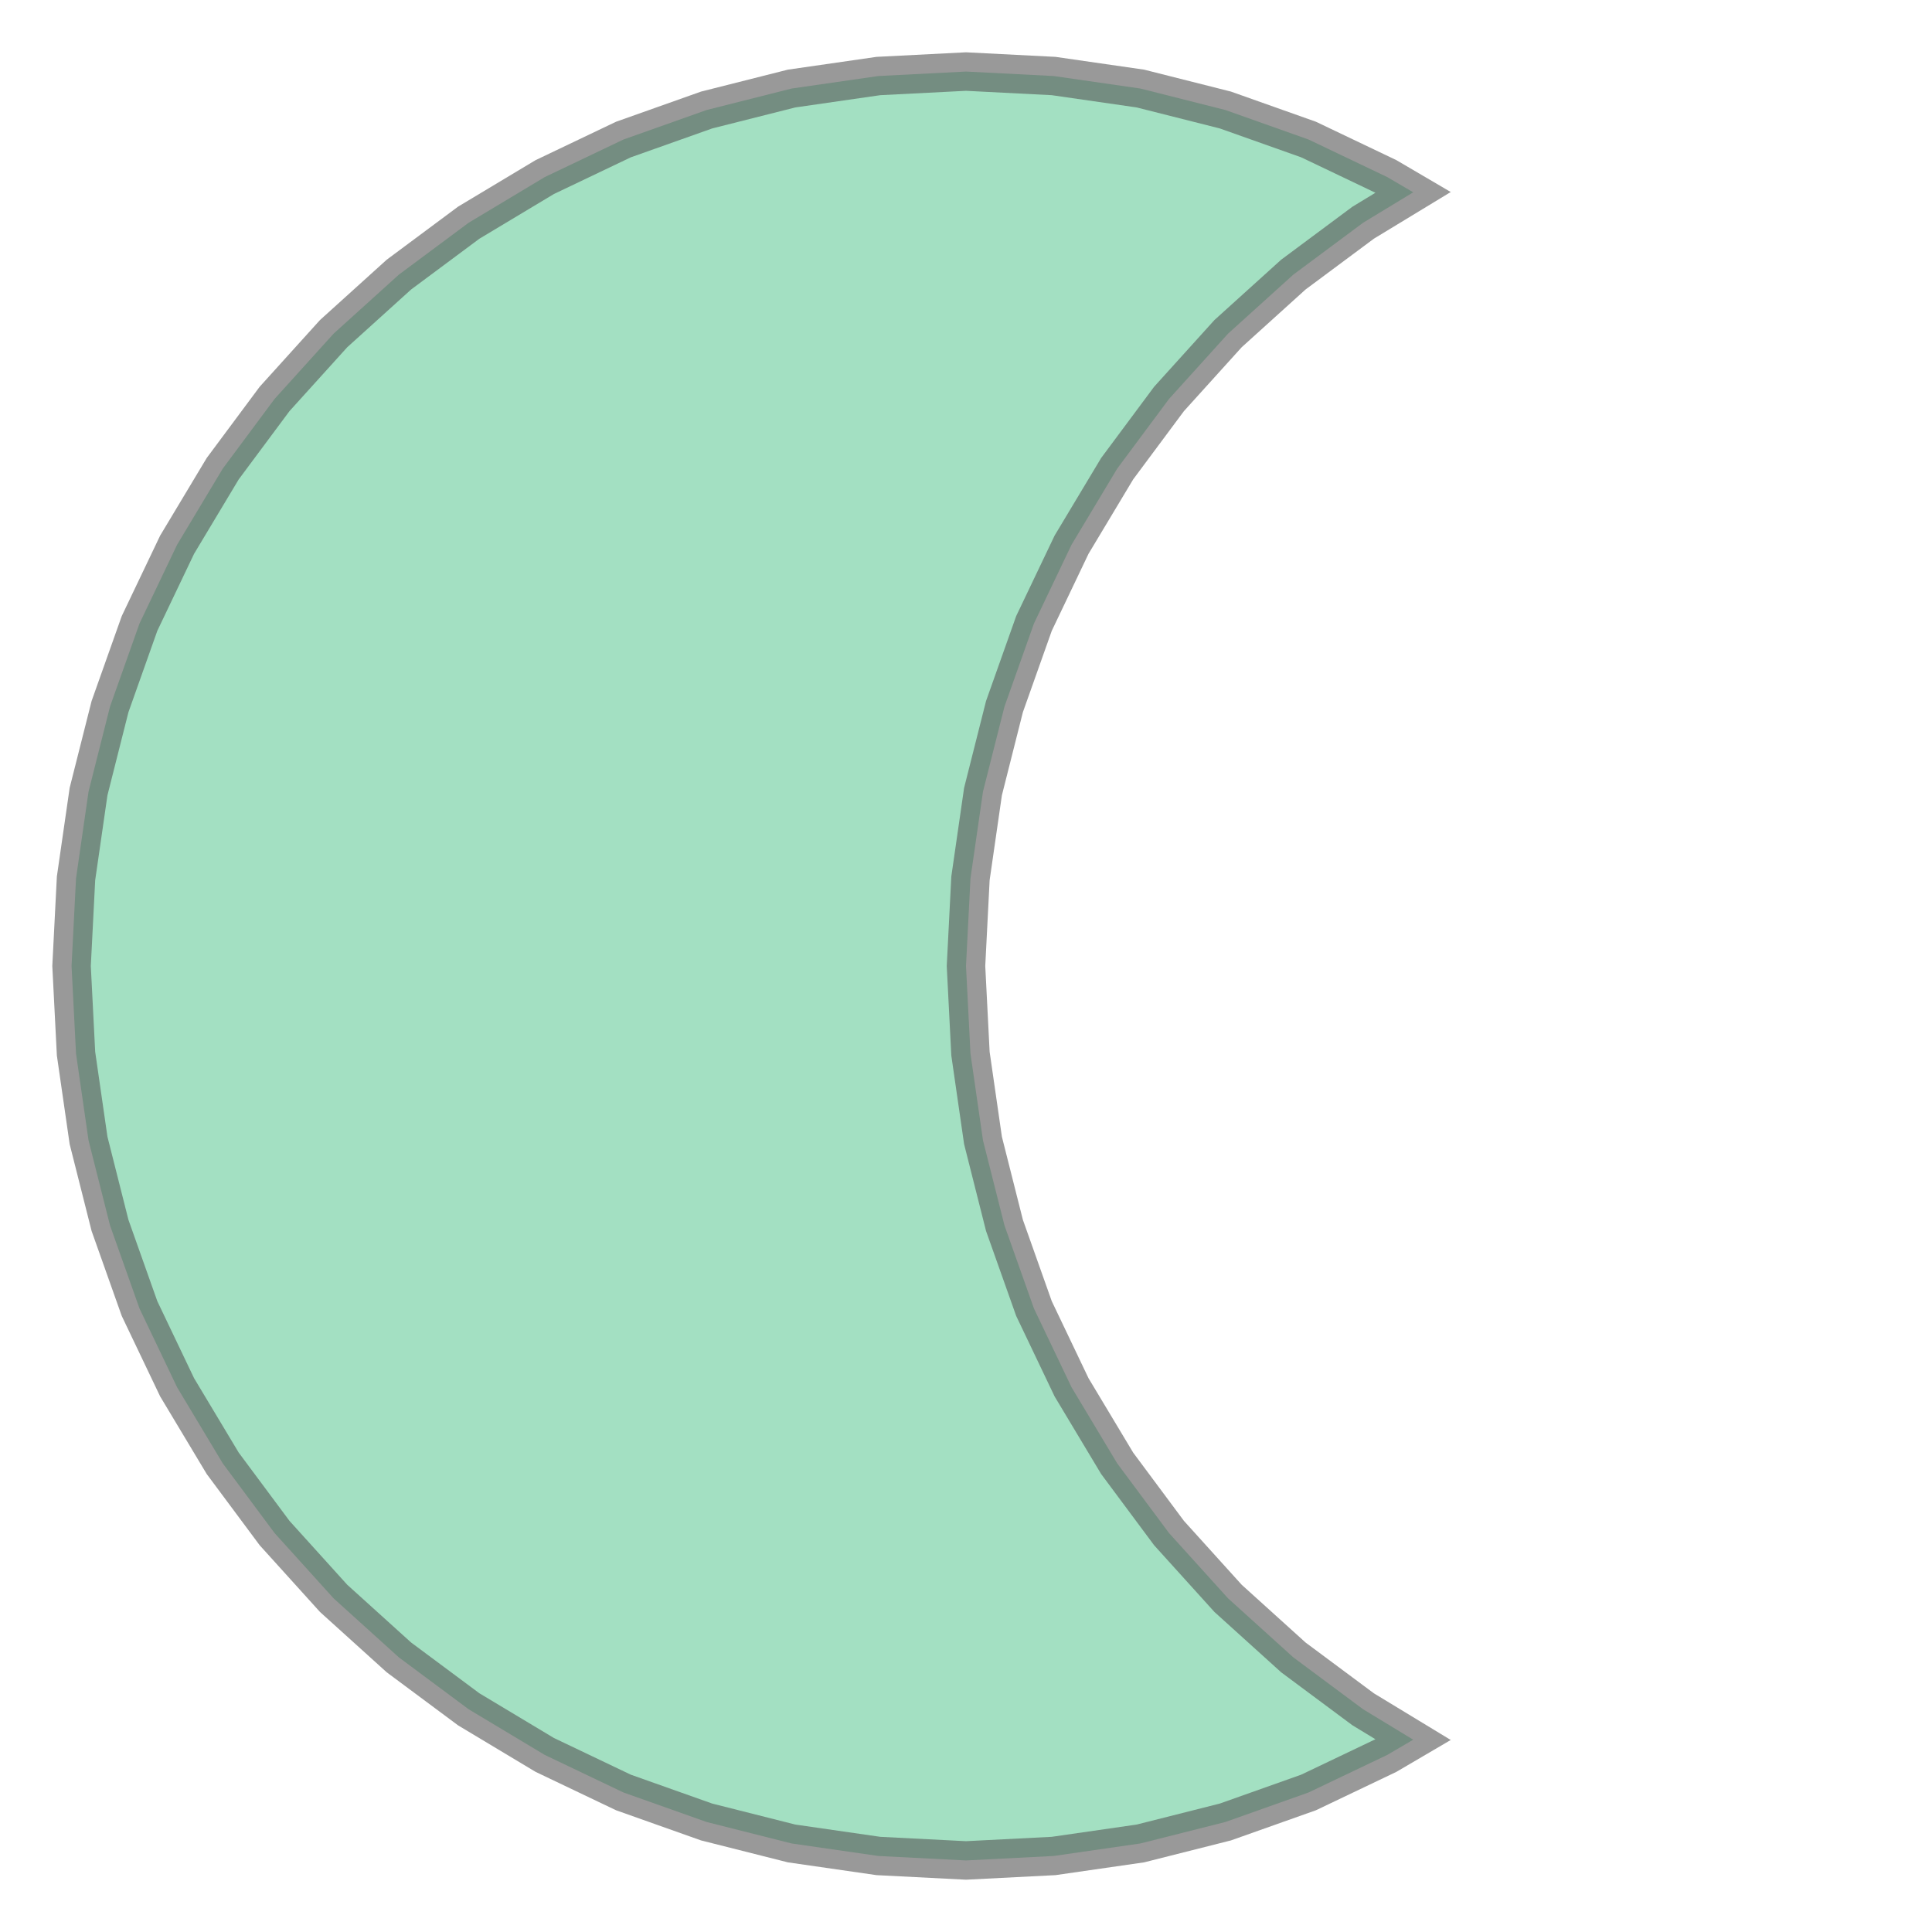 <svg xmlns="http://www.w3.org/2000/svg" xmlns:xlink="http://www.w3.org/1999/xlink" width="100.0" height="100.0" viewBox="-1.08 -1.08 1.66 2.16" preserveAspectRatio="xMinYMin meet"><g transform="matrix(1,0,0,-1,0,0.0)"><path fill-rule="evenodd" fill="#66cc99" stroke="#555555" stroke-width="0.043" opacity="0.6" d="M 0.471,-0.882 L 0.383,-0.924 L 0.29,-0.957 L 0.195,-0.981 L 0.098,-0.995 L 6.123233995736766e-17,-1.0 L -0.098,-0.995 L -0.195,-0.981 L -0.29,-0.957 L -0.383,-0.924 L -0.471,-0.882 L -0.556,-0.831 L -0.634,-0.773 L -0.707,-0.707 L -0.773,-0.634 L -0.831,-0.556 L -0.882,-0.471 L -0.924,-0.383 L -0.957,-0.29 L -0.981,-0.195 L -0.995,-0.098 L -1.0,-1.2246467991473532e-16 L -0.995,0.098 L -0.981,0.195 L -0.957,0.29 L -0.924,0.383 L -0.882,0.471 L -0.831,0.556 L -0.773,0.634 L -0.707,0.707 L -0.634,0.773 L -0.556,0.831 L -0.471,0.882 L -0.383,0.924 L -0.29,0.957 L -0.195,0.981 L -0.098,0.995 L -1.8369701987210297e-16,1.0 L 0.098,0.995 L 0.195,0.981 L 0.29,0.957 L 0.383,0.924 L 0.471,0.882 L 0.5,0.865 L 0.444,0.831 L 0.366,0.773 L 0.293,0.707 L 0.227,0.634 L 0.169,0.556 L 0.118,0.471 L 0.076,0.383 L 0.043,0.29 L 0.019,0.195 L 0.005,0.098 L 0.0,-1.2246467991473532e-16 L 0.005,-0.098 L 0.019,-0.195 L 0.043,-0.29 L 0.076,-0.383 L 0.118,-0.471 L 0.169,-0.556 L 0.227,-0.634 L 0.293,-0.707 L 0.366,-0.773 L 0.444,-0.831 L 0.5,-0.865 L 0.471,-0.882 z" /></g></svg>